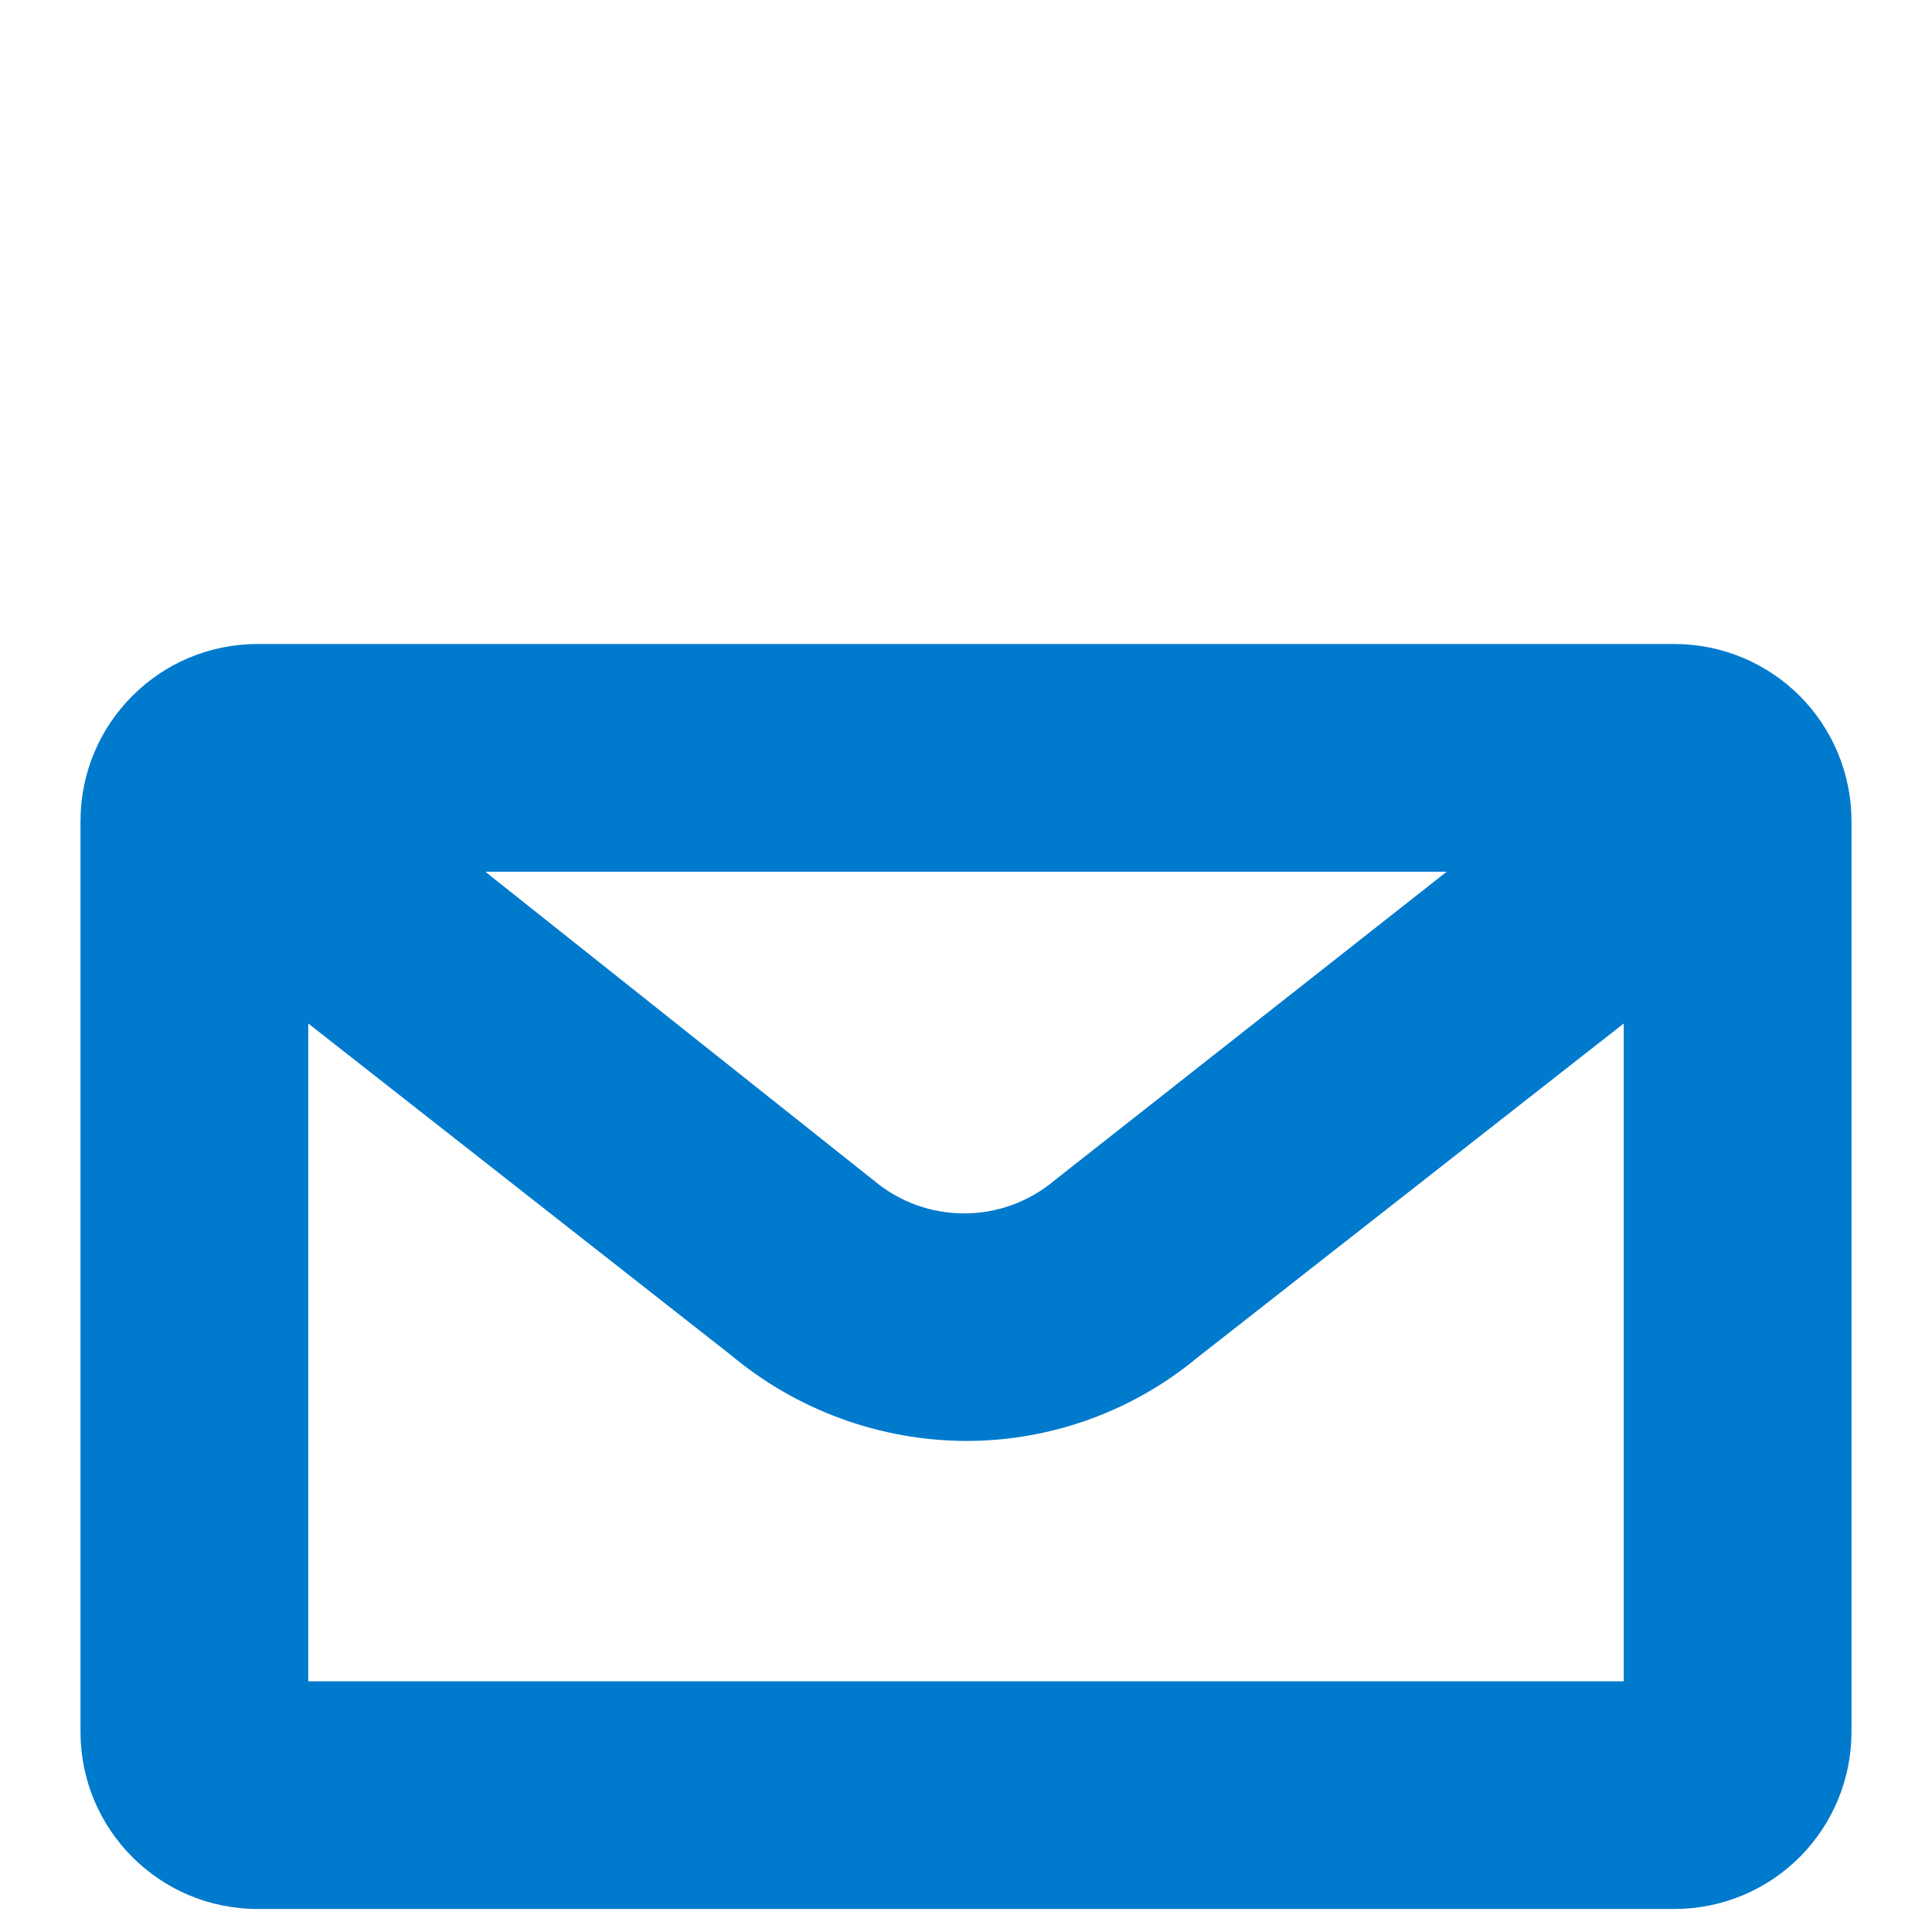 <svg width="24" height="24" viewBox="0 0 24 24" fill="none" xmlns="http://www.w3.org/2000/svg">
<path fill-rule="evenodd" clip-rule="evenodd" d="M20.8 8H3.2C1.985 8 1 8.985 1 10.2V21.514C1 22.729 1.985 23.714 3.2 23.714H20.8C21.384 23.714 21.943 23.483 22.356 23.07C22.768 22.657 23 22.098 23 21.514V10.2C23 9.617 22.768 9.057 22.356 8.644C21.943 8.232 21.384 8 20.8 8ZM17.971 10.829L13.1 14.663C12.451 15.21 11.502 15.21 10.853 14.663L6.029 10.829H17.971ZM3.829 12.714V20.886H20.171V12.714L14.876 16.863C14.068 17.534 13.05 17.901 12 17.9C10.931 17.896 9.897 17.518 9.077 16.831L3.829 12.714Z" fill="#007ACD"/>
</svg>
